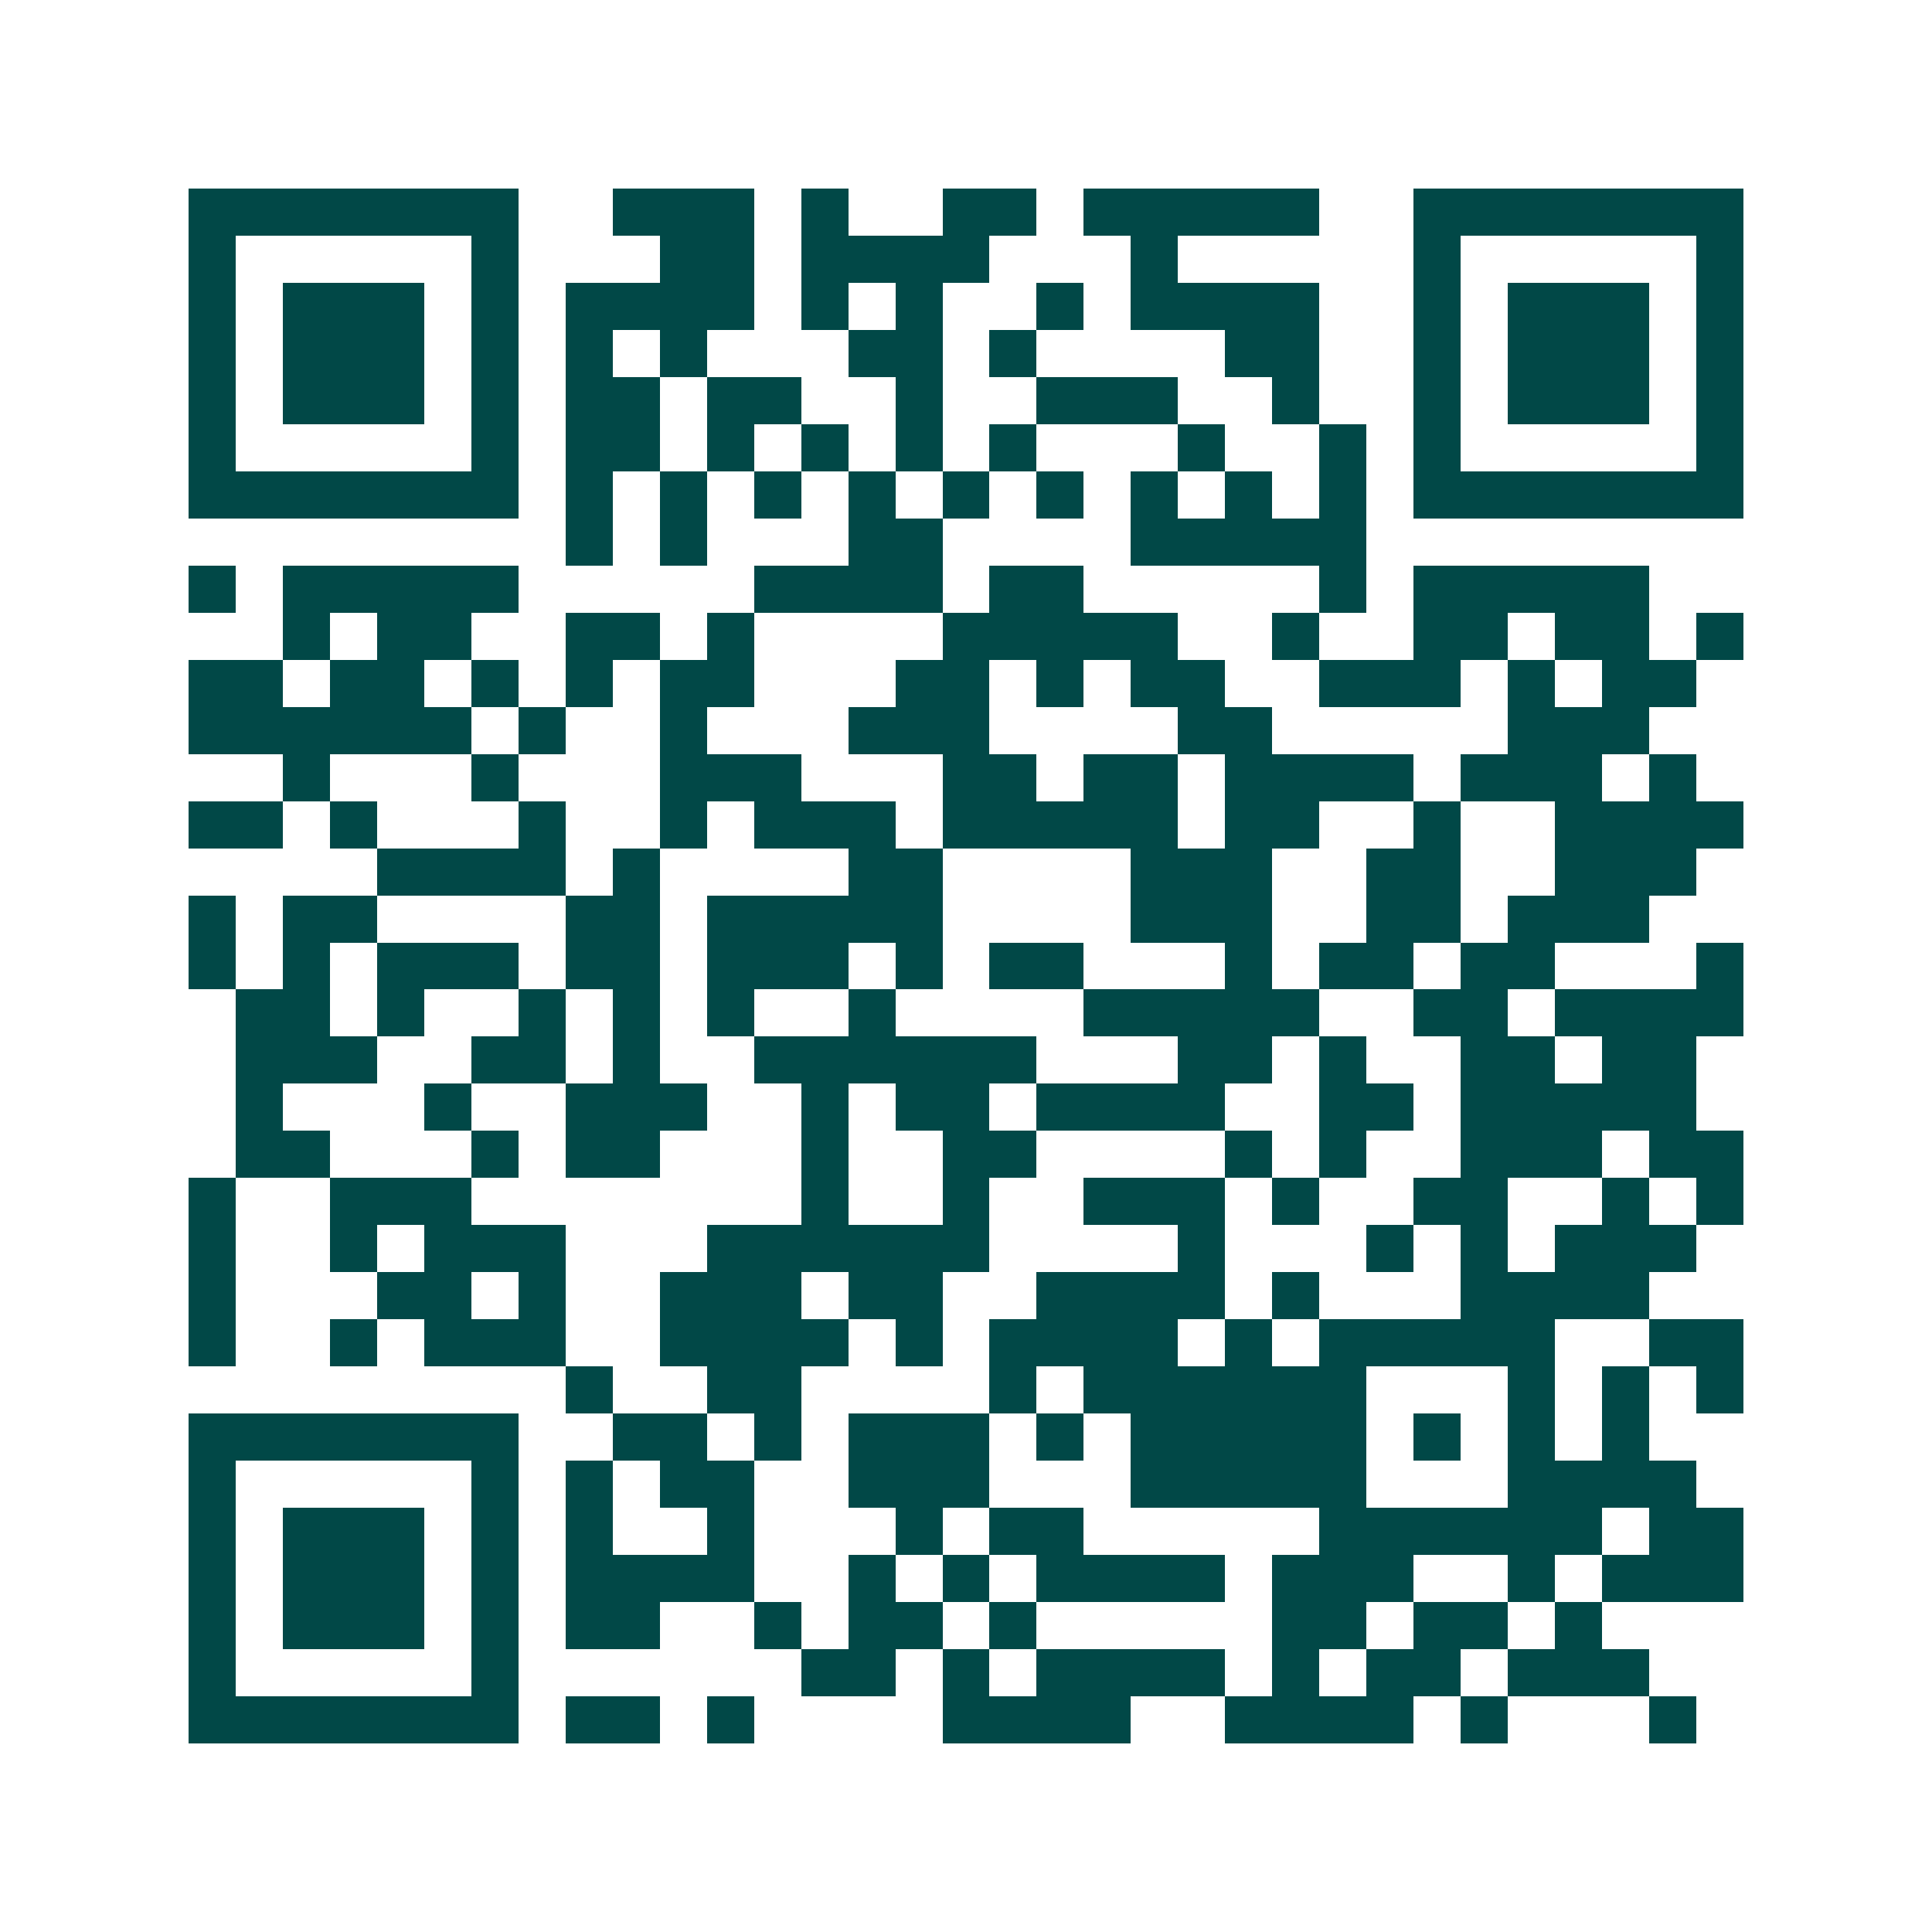 <svg xmlns="http://www.w3.org/2000/svg" width="200" height="200" viewBox="0 0 41 41" shape-rendering="crispEdges"><path fill="#ffffff" d="M0 0h41v41H0z"/><path stroke="#014847" d="M4 4.5h7m2 0h3m1 0h1m2 0h2m1 0h5m2 0h7M4 5.5h1m5 0h1m3 0h2m1 0h4m3 0h1m5 0h1m5 0h1M4 6.5h1m1 0h3m1 0h1m1 0h4m1 0h1m1 0h1m2 0h1m1 0h4m2 0h1m1 0h3m1 0h1M4 7.5h1m1 0h3m1 0h1m1 0h1m1 0h1m3 0h2m1 0h1m4 0h2m2 0h1m1 0h3m1 0h1M4 8.5h1m1 0h3m1 0h1m1 0h2m1 0h2m2 0h1m2 0h3m2 0h1m2 0h1m1 0h3m1 0h1M4 9.5h1m5 0h1m1 0h2m1 0h1m1 0h1m1 0h1m1 0h1m3 0h1m2 0h1m1 0h1m5 0h1M4 10.5h7m1 0h1m1 0h1m1 0h1m1 0h1m1 0h1m1 0h1m1 0h1m1 0h1m1 0h1m1 0h7M12 11.5h1m1 0h1m3 0h2m4 0h5M4 12.5h1m1 0h5m5 0h4m1 0h2m5 0h1m1 0h5M6 13.5h1m1 0h2m2 0h2m1 0h1m4 0h5m2 0h1m2 0h2m1 0h2m1 0h1M4 14.5h2m1 0h2m1 0h1m1 0h1m1 0h2m3 0h2m1 0h1m1 0h2m2 0h3m1 0h1m1 0h2M4 15.5h6m1 0h1m2 0h1m3 0h3m4 0h2m5 0h3M6 16.5h1m3 0h1m3 0h3m3 0h2m1 0h2m1 0h4m1 0h3m1 0h1M4 17.5h2m1 0h1m3 0h1m2 0h1m1 0h3m1 0h5m1 0h2m2 0h1m2 0h4M8 18.5h4m1 0h1m4 0h2m4 0h3m2 0h2m2 0h3M4 19.5h1m1 0h2m4 0h2m1 0h5m4 0h3m2 0h2m1 0h3M4 20.5h1m1 0h1m1 0h3m1 0h2m1 0h3m1 0h1m1 0h2m3 0h1m1 0h2m1 0h2m3 0h1M5 21.5h2m1 0h1m2 0h1m1 0h1m1 0h1m2 0h1m4 0h5m2 0h2m1 0h4M5 22.5h3m2 0h2m1 0h1m2 0h6m3 0h2m1 0h1m2 0h2m1 0h2M5 23.5h1m3 0h1m2 0h3m2 0h1m1 0h2m1 0h4m2 0h2m1 0h5M5 24.5h2m3 0h1m1 0h2m3 0h1m2 0h2m4 0h1m1 0h1m2 0h3m1 0h2M4 25.5h1m2 0h3m7 0h1m2 0h1m2 0h3m1 0h1m2 0h2m2 0h1m1 0h1M4 26.5h1m2 0h1m1 0h3m3 0h6m4 0h1m3 0h1m1 0h1m1 0h3M4 27.5h1m3 0h2m1 0h1m2 0h3m1 0h2m2 0h4m1 0h1m3 0h4M4 28.5h1m2 0h1m1 0h3m2 0h4m1 0h1m1 0h4m1 0h1m1 0h5m2 0h2M12 29.5h1m2 0h2m4 0h1m1 0h6m3 0h1m1 0h1m1 0h1M4 30.5h7m2 0h2m1 0h1m1 0h3m1 0h1m1 0h5m1 0h1m1 0h1m1 0h1M4 31.5h1m5 0h1m1 0h1m1 0h2m2 0h3m3 0h5m3 0h4M4 32.5h1m1 0h3m1 0h1m1 0h1m2 0h1m3 0h1m1 0h2m5 0h6m1 0h2M4 33.5h1m1 0h3m1 0h1m1 0h4m2 0h1m1 0h1m1 0h4m1 0h3m2 0h1m1 0h3M4 34.5h1m1 0h3m1 0h1m1 0h2m2 0h1m1 0h2m1 0h1m5 0h2m1 0h2m1 0h1M4 35.5h1m5 0h1m6 0h2m1 0h1m1 0h4m1 0h1m1 0h2m1 0h3M4 36.5h7m1 0h2m1 0h1m4 0h4m2 0h4m1 0h1m3 0h1"/></svg>
